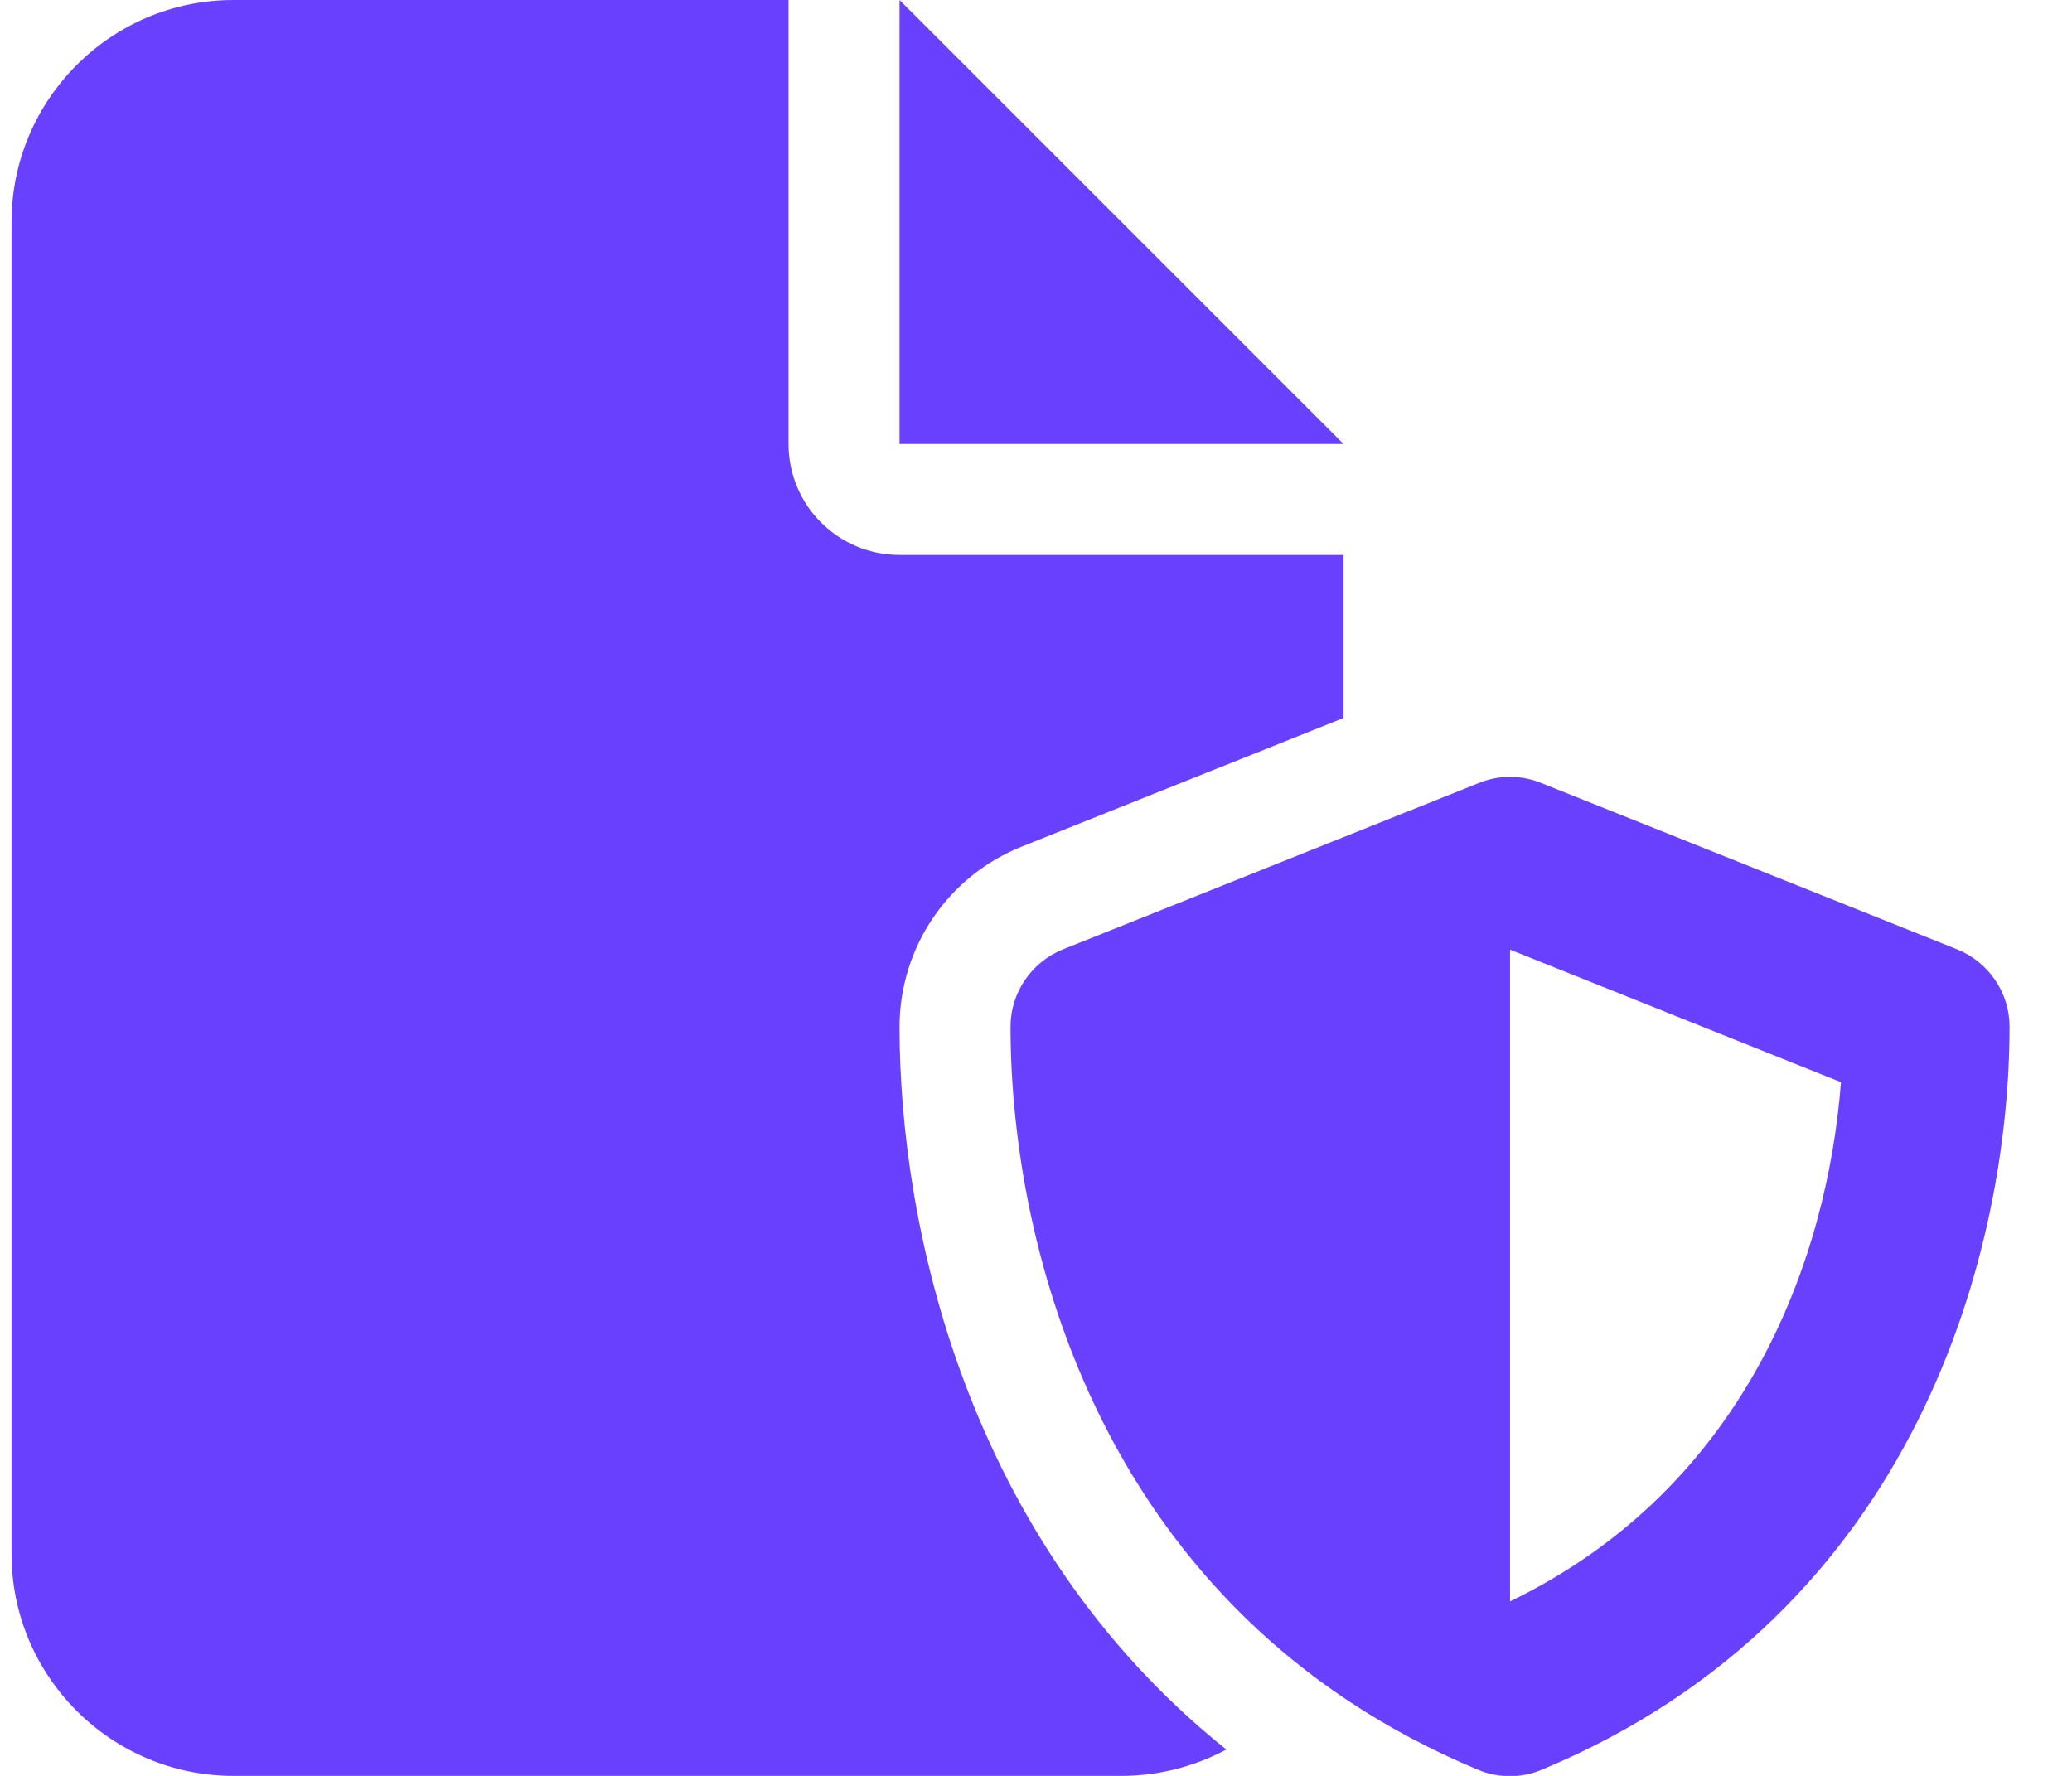 <svg width="28" height="24" viewBox="0 0 28 24" fill="none" xmlns="http://www.w3.org/2000/svg">
<path d="M0.156 3C0.156 1.345 1.502 0 3.156 0H10.656V6C10.656 6.83 11.327 7.5 12.156 7.5H18.156V9.703L13.806 11.442C12.808 11.841 12.156 12.806 12.156 13.88C12.156 16.533 13.042 20.817 16.572 23.644C16.15 23.869 15.667 24 15.156 24H3.156C1.502 24 0.156 22.655 0.156 21V3ZM18.156 6H12.156V0L18.156 6ZM19.989 10.58C20.256 10.472 20.556 10.472 20.823 10.58L26.448 12.83C26.875 13.003 27.156 13.416 27.156 13.875C27.156 16.842 25.942 21.788 20.837 23.916C20.561 24.033 20.247 24.033 19.97 23.916C14.87 21.788 13.656 16.842 13.656 13.875C13.656 13.416 13.938 13.003 14.364 12.83L19.989 10.58ZM24.878 14.625L20.406 12.834V21.642C23.603 20.095 24.695 17.002 24.878 14.625Z" fill="#6A40FF"/>
</svg>
